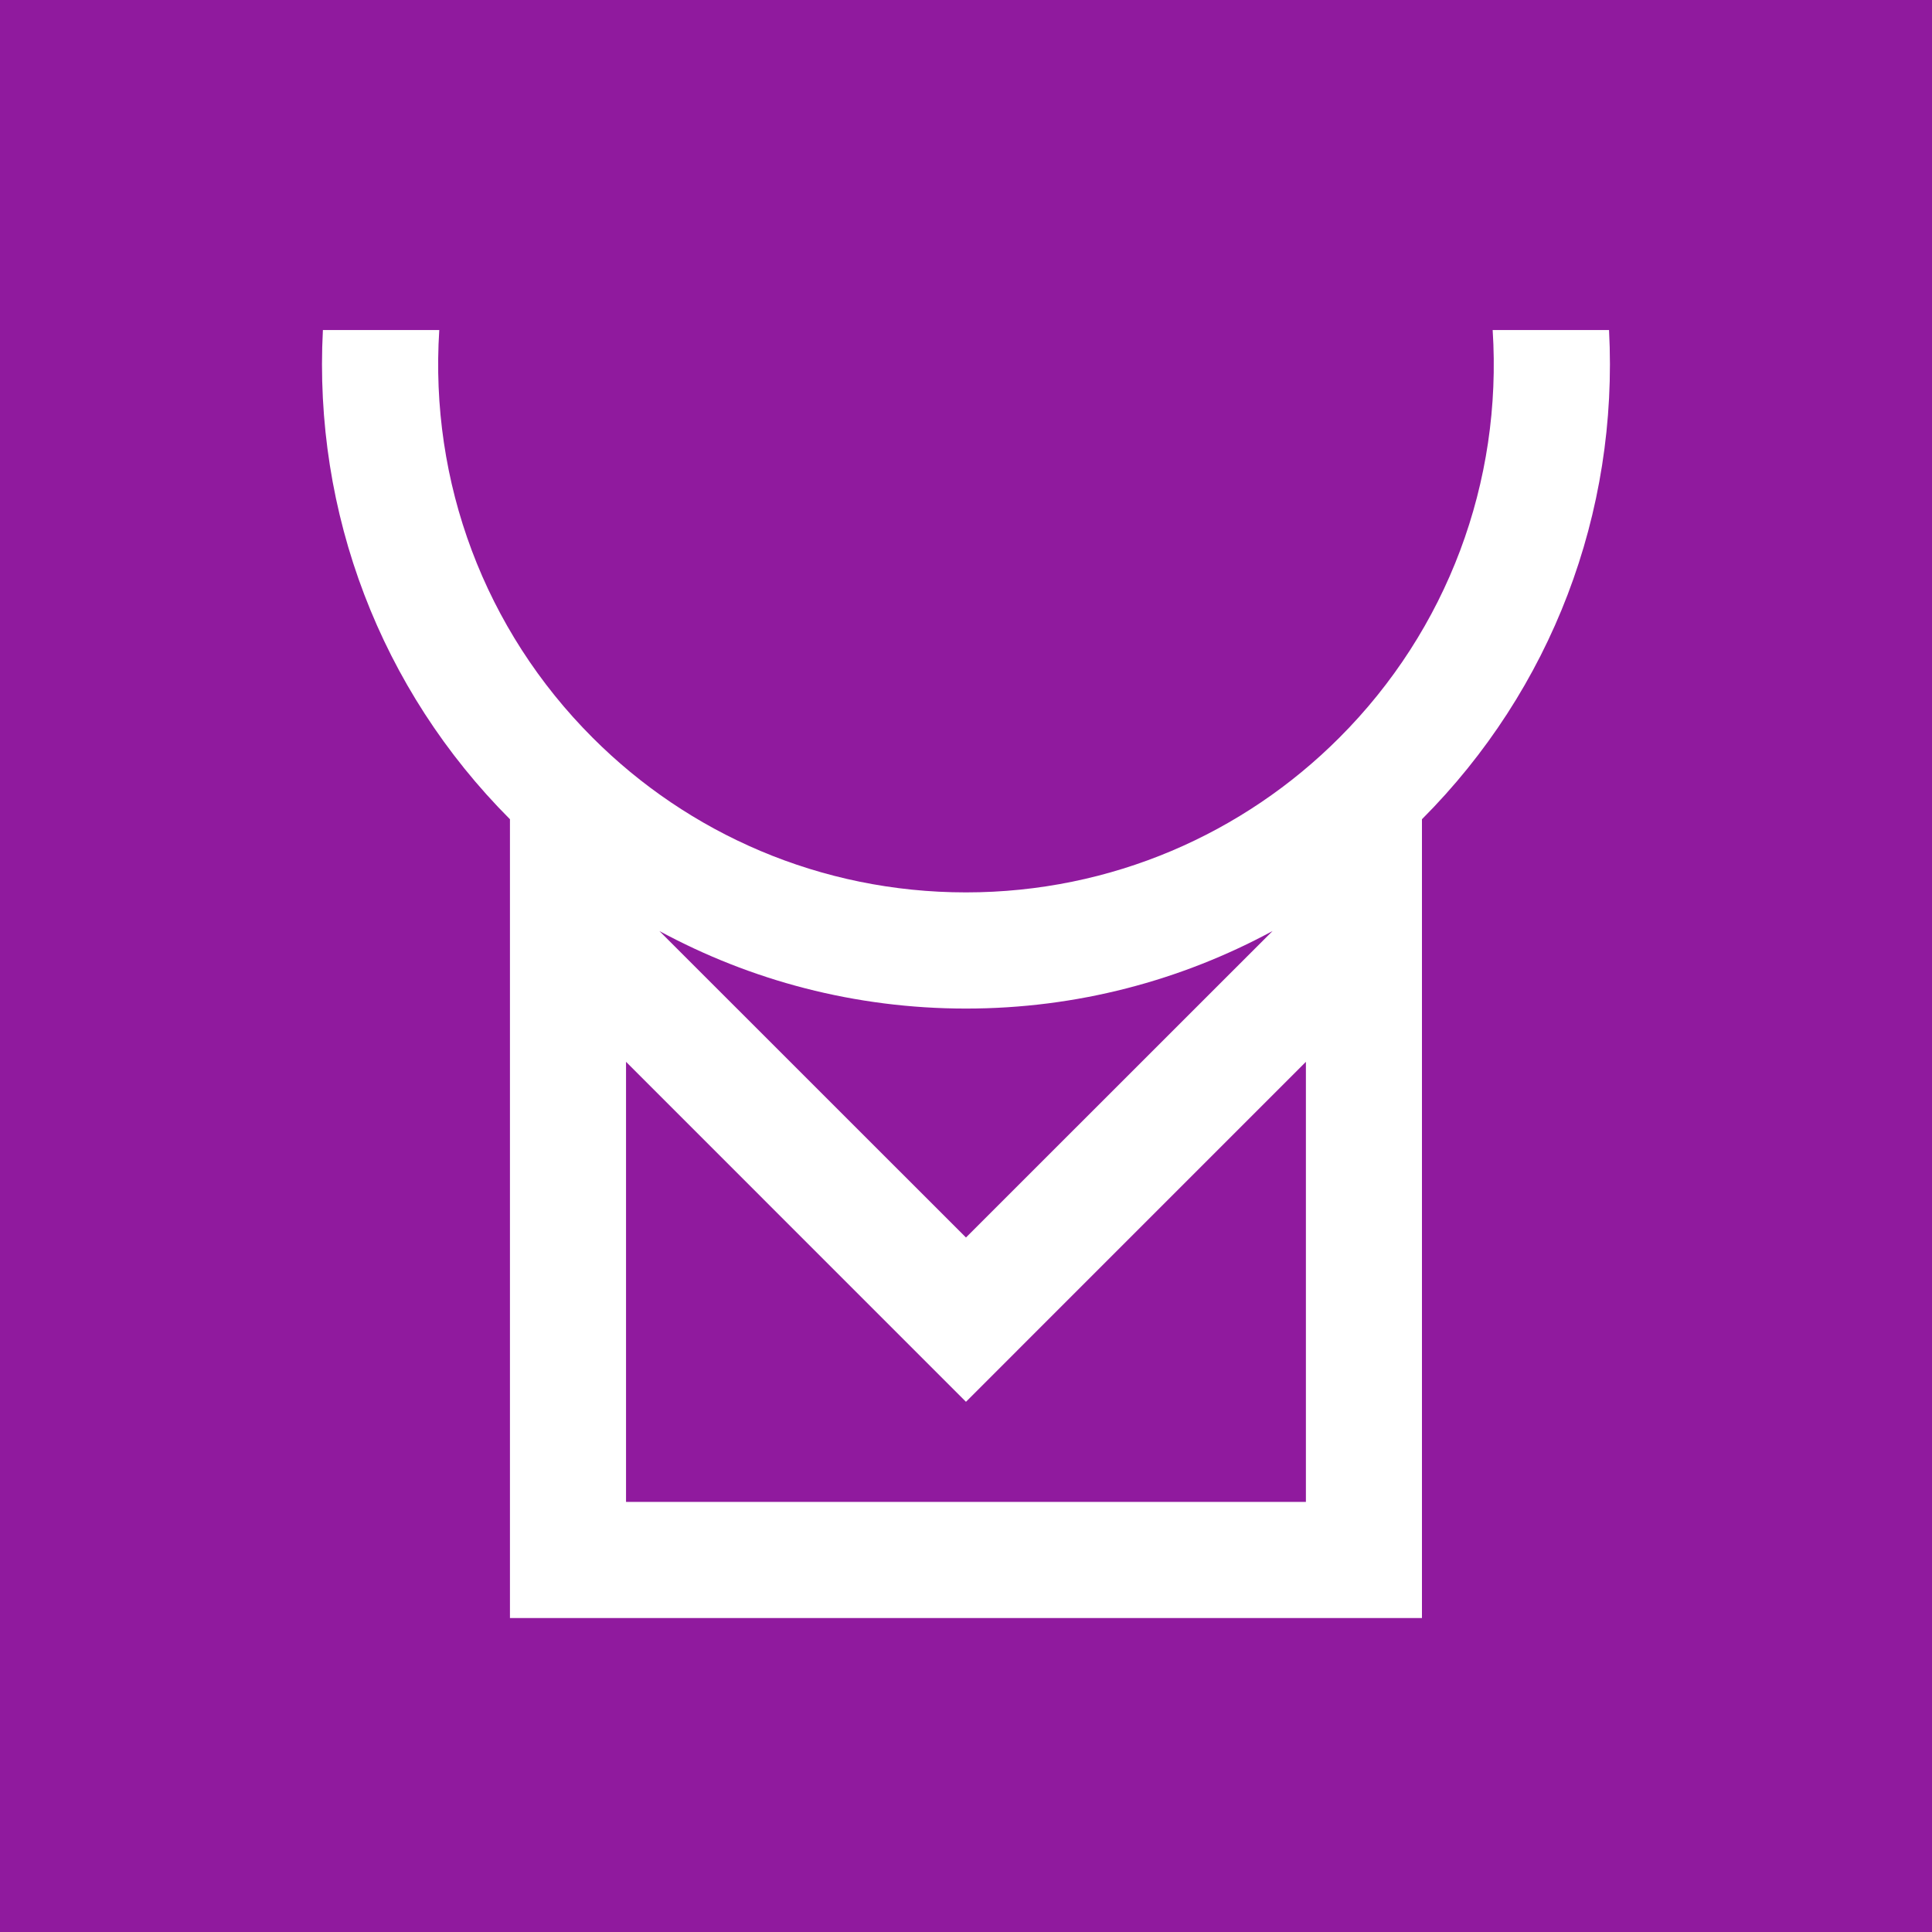 <svg width="60" height="60" viewBox="0 0 60 60" fill="none" xmlns="http://www.w3.org/2000/svg">
<rect width="60" height="60" fill="#901A9E"/>
<path d="M15.837 50.25V25.442C11.815 21.41 9.73 15.93 10.028 10.25H13.642C13.337 14.977 15.053 19.562 18.408 22.914C21.373 25.882 25.472 27.714 29.999 27.714C34.526 27.714 38.625 25.882 41.59 22.914C44.945 19.562 46.661 14.977 46.356 10.25H49.97C50.268 15.93 48.183 21.41 44.16 25.442V50.25H15.837ZM20.478 28.914L29.999 38.432L39.52 28.914C36.688 30.448 33.446 31.322 29.999 31.322C26.552 31.322 23.31 30.448 20.478 28.914ZM40.556 32.976L29.999 43.534L19.442 32.976V46.643H40.556V32.976Z" fill="white"/>
</svg>
